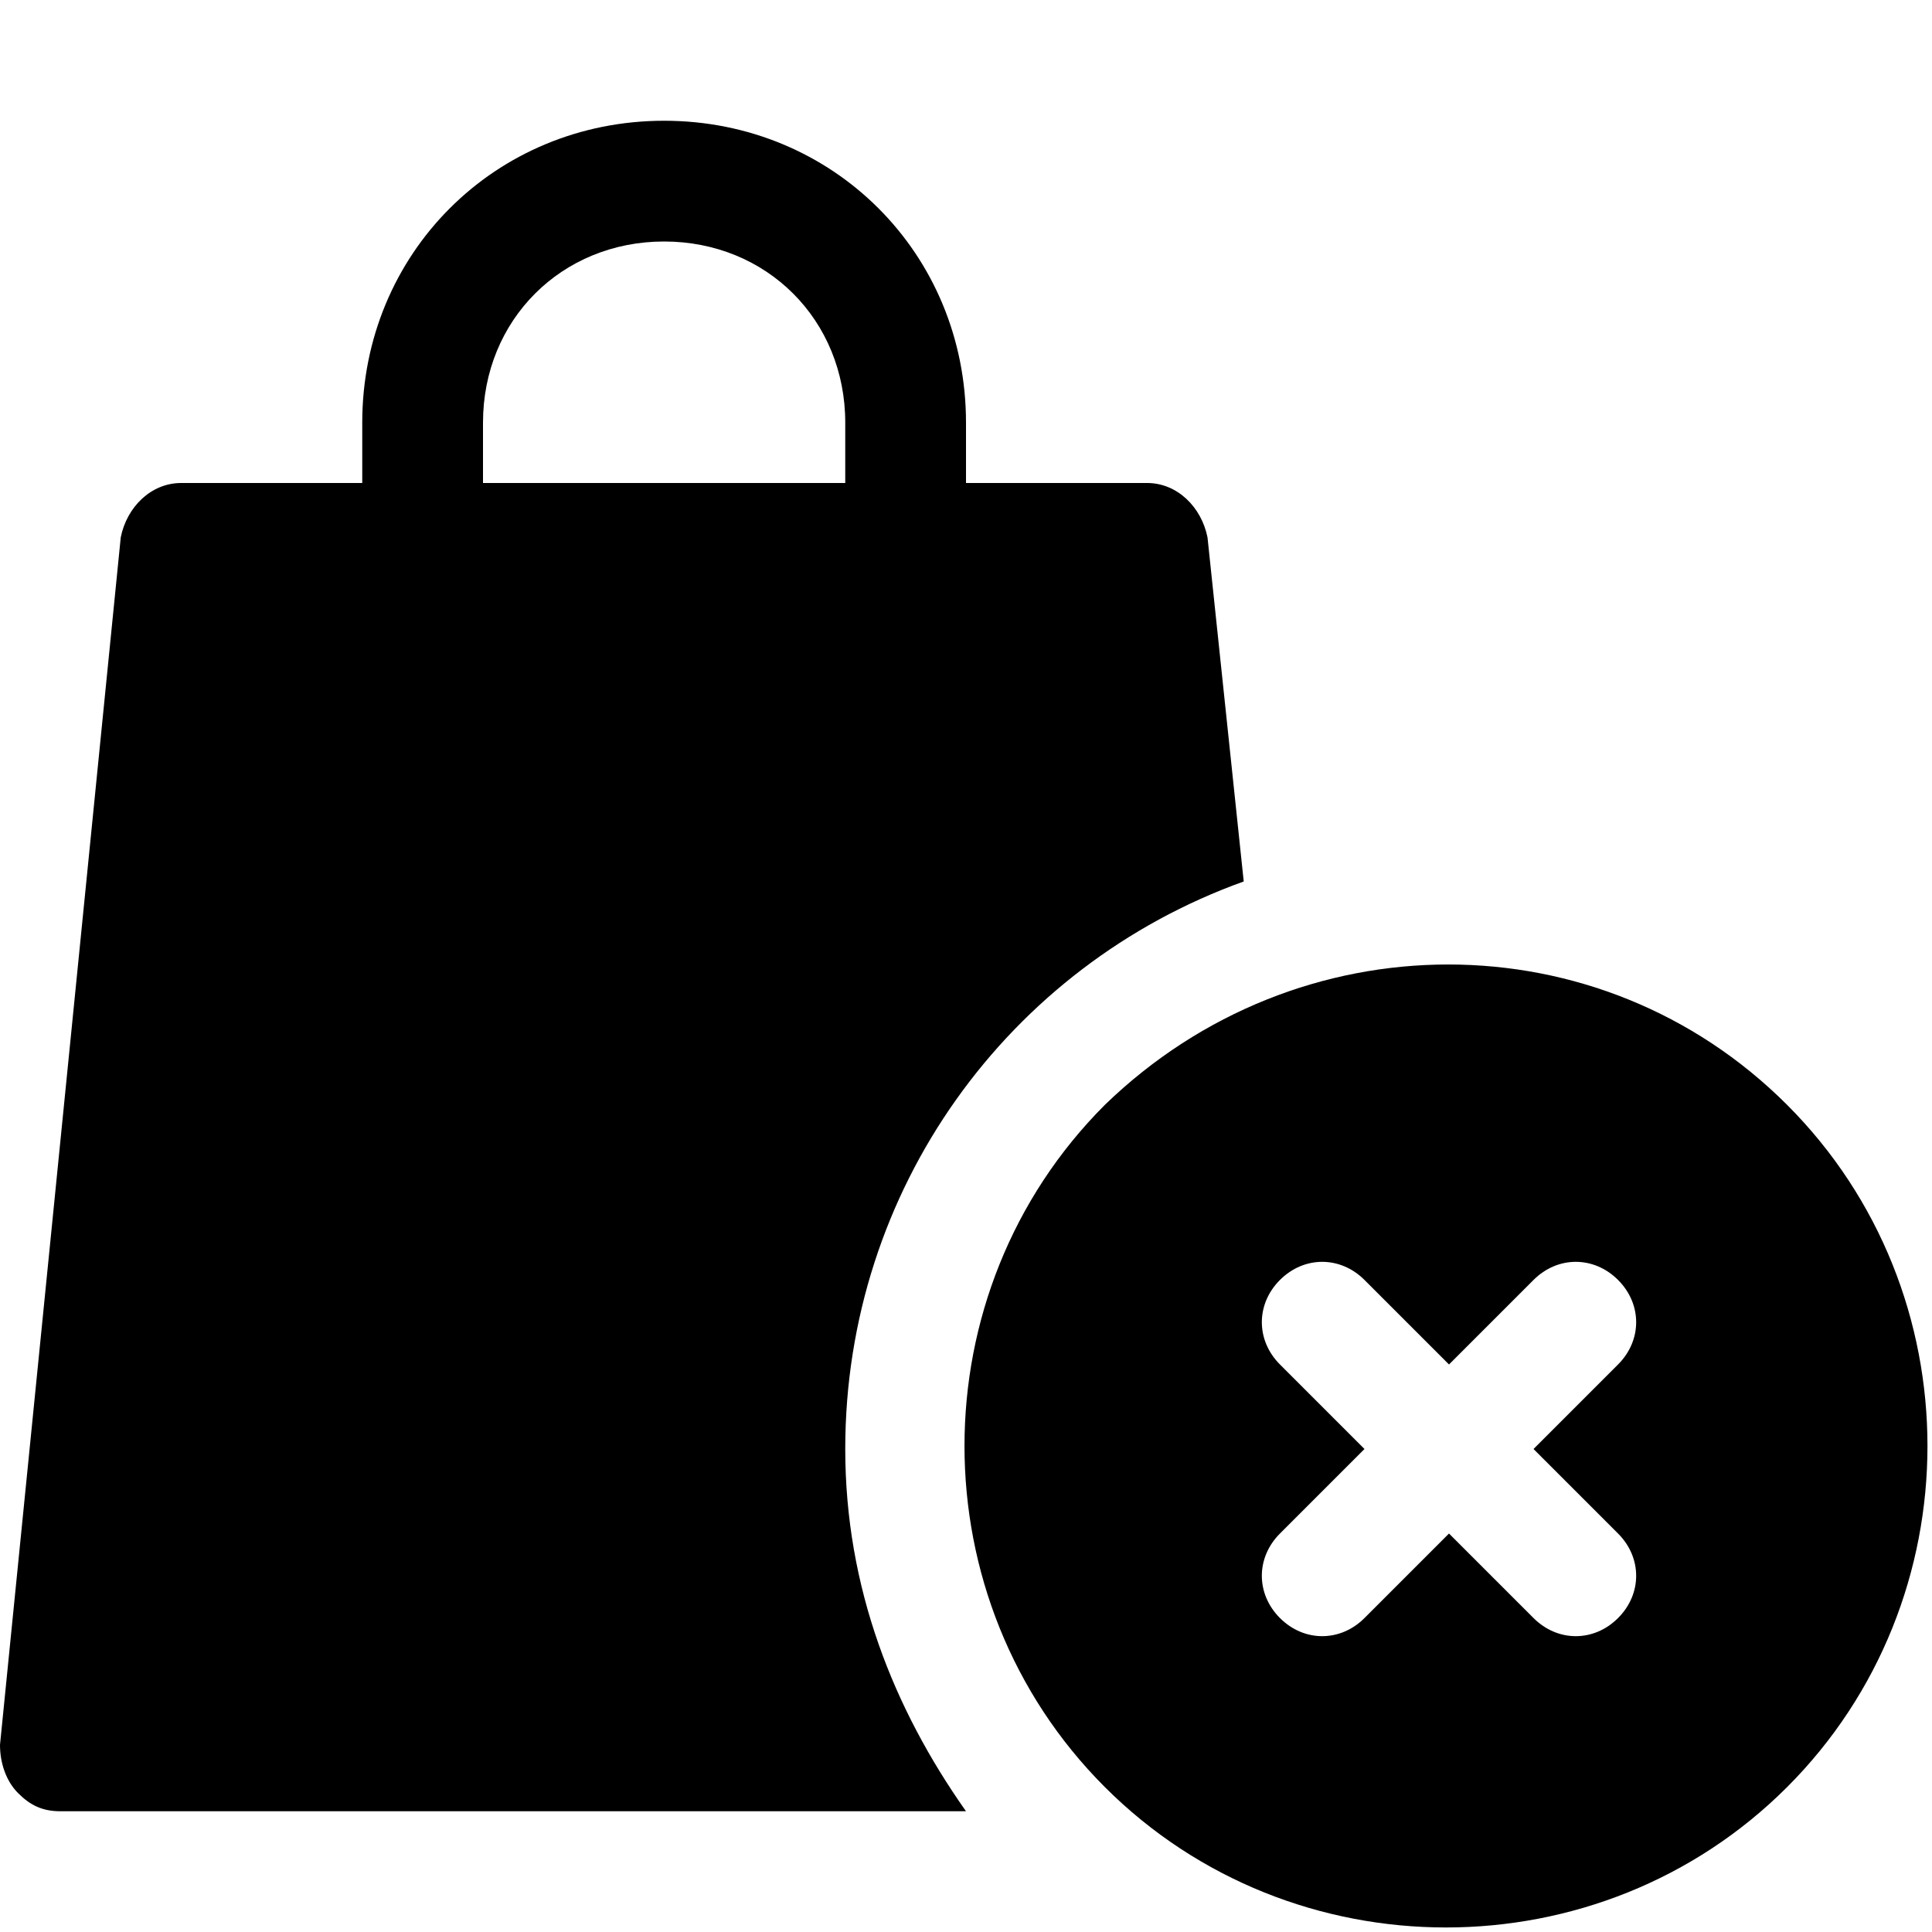 <?xml version="1.0" encoding="utf-8"?>
<svg fill="#000000" height="800px" width="800px" version="1.1" id="Icons" xmlns="http://www.w3.org/2000/svg" xmlns:xlink="http://www.w3.org/1999/xlink" 
	 viewBox="0 0 32 32" xml:space="preserve">
<path d="M14,24c0-4.3,2.7-8,6.6-9.4L20,8.9C19.9,8.4,19.5,8,19,8h-3V7c0-2.8-2.2-5-5-5S6,4.2,6,7v1H3C2.5,8,2.1,8.4,2,8.9l-2,20
	c0,0.3,0.1,0.6,0.3,0.8S0.7,30,1,30h15C14.8,28.3,14,26.3,14,24z M8,7c0-1.7,1.3-3,3-3s3,1.3,3,3v1H8V7z"/>
<path d="M18.3,18.3c-3.1,3.1-3.1,8.2,0,11.3s8.2,3.1,11.3,0s3.1-8.2,0-11.3S21.5,15.2,18.3,18.3z M26.8,22.6L25.4,24l1.4,1.4
	c0.4,0.4,0.4,1,0,1.4c-0.4,0.4-1,0.4-1.4,0L24,25.4l-1.4,1.4c-0.4,0.4-1,0.4-1.4,0c-0.4-0.4-0.4-1,0-1.4l1.4-1.4l-1.4-1.4
	c-0.4-0.4-0.4-1,0-1.4c0.4-0.4,1-0.4,1.4,0l1.4,1.4l1.4-1.4c0.4-0.4,1-0.4,1.4,0C27.2,21.6,27.2,22.2,26.8,22.6z"/>
</svg>